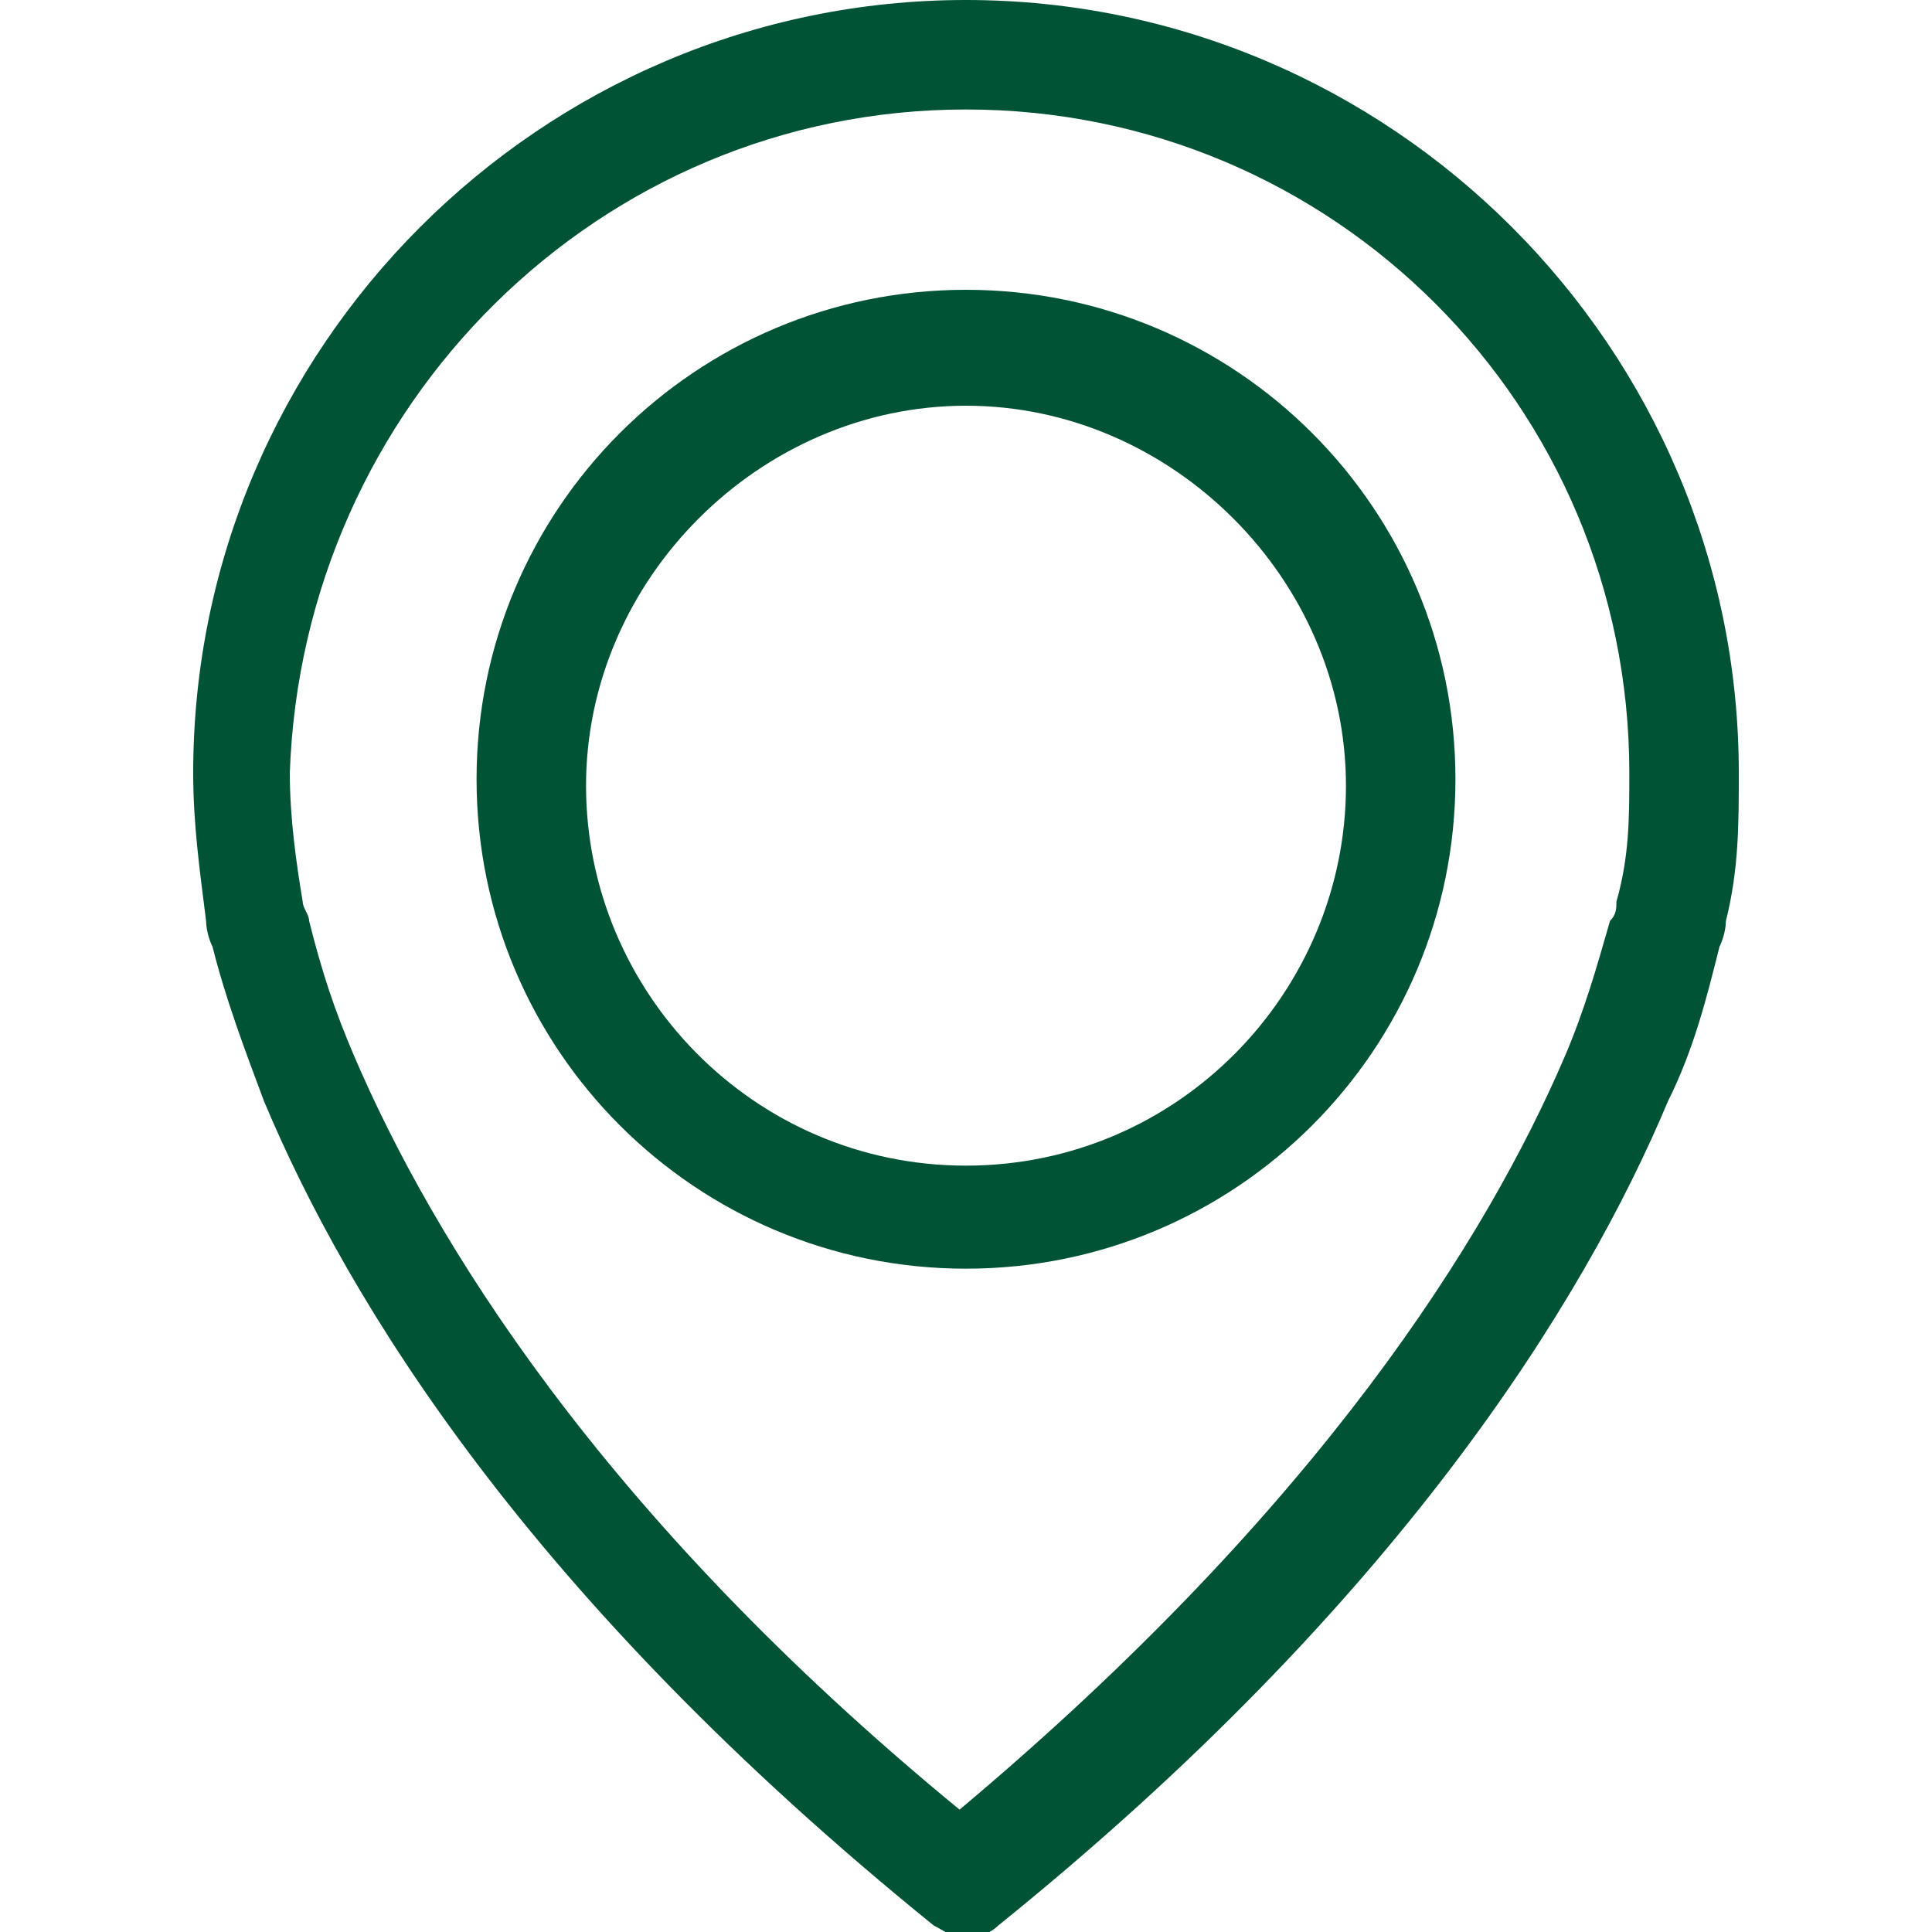 <?xml version="1.0" encoding="utf-8"?>
<!-- Generator: Adobe Illustrator 21.0.2, SVG Export Plug-In . SVG Version: 6.00 Build 0)  -->
<svg version="1.1" id="圖層_1" xmlns="http://www.w3.org/2000/svg" xmlns:xlink="http://www.w3.org/1999/xlink" x="0px" y="0px"
	 viewBox="0 0 30 30" style="enable-background:new 0 0 30 30;" xml:space="preserve">
<style type="text/css">
	.st0{fill:#005335;}
</style>
<path class="st0" d="M15,0C8.4,0,3,5.4,3,12c0,0.8,0.1,1.5,0.2,2.3c0,0,0,0.2,0.1,0.4c0.2,0.8,0.5,1.6,0.8,2.4
	c1.3,3.1,4.1,7.7,10.4,12.8c0.2,0.1,0.3,0.2,0.5,0.2c0.2,0,0.4-0.1,0.5-0.2c6.2-5,9.1-9.7,10.4-12.8c0.4-0.8,0.6-1.6,0.8-2.4
	c0.1-0.2,0.1-0.4,0.1-0.4C27,13.5,27,12.8,27,12C27,5.4,21.6,0,15,0z M25.1,14C25.1,14,25.1,14,25.1,14c0,0.1,0,0.2-0.1,0.3
	c0,0,0,0,0,0c-0.2,0.7-0.4,1.4-0.7,2.1c0,0,0,0,0,0c-1.2,2.8-3.8,7-9.4,11.7c-5.6-4.6-8.2-8.9-9.4-11.7c0,0,0,0,0,0
	c-0.3-0.7-0.5-1.3-0.7-2.1c0,0,0,0,0,0c0-0.1-0.1-0.2-0.1-0.3c0,0,0,0,0,0c-0.1-0.6-0.2-1.3-0.2-2C4.7,6.3,9.3,1.7,15,1.7
	S25.3,6.3,25.3,12C25.3,12.7,25.3,13.3,25.1,14z"/>
<path class="st0" d="M15,4.5c-4.2,0-7.6,3.4-7.6,7.6s3.4,7.6,7.6,7.6s7.6-3.4,7.6-7.6S19.2,4.5,15,4.5z M15,18.1
	c-3.3,0-5.9-2.7-5.9-5.9s2.7-5.9,5.9-5.9s5.9,2.7,5.9,5.9S18.3,18.1,15,18.1z"/>
</svg>
